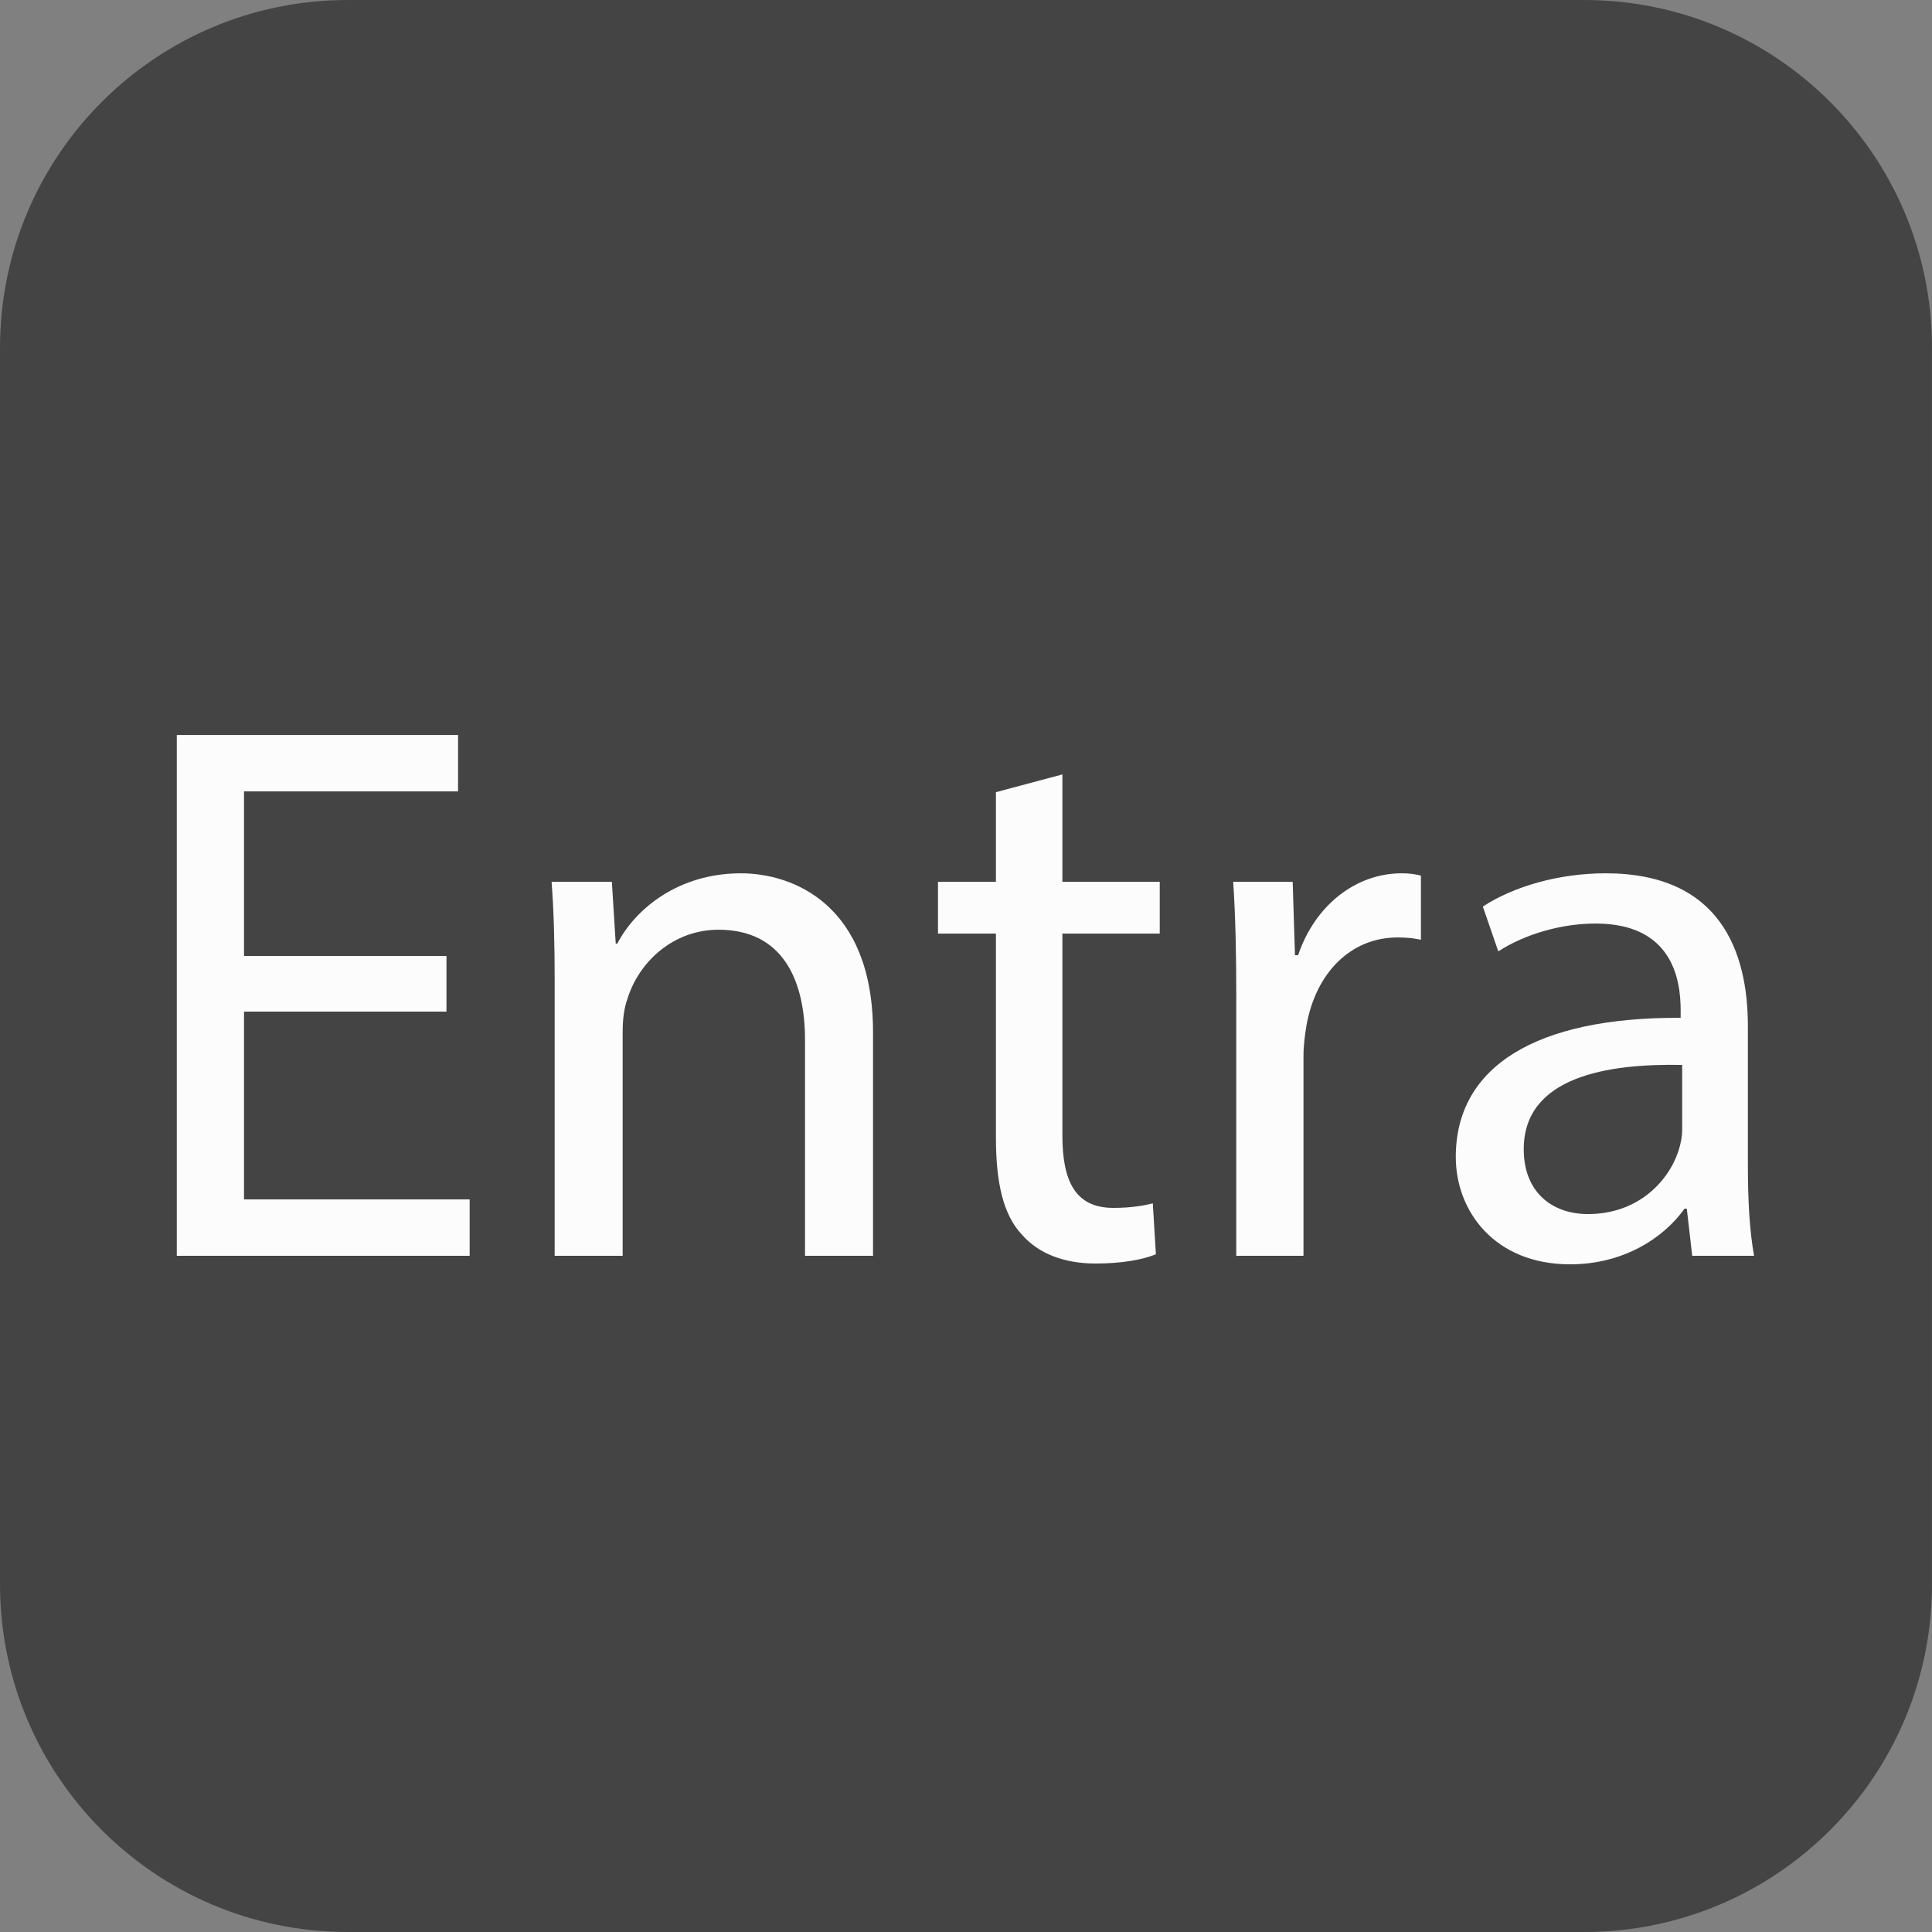 <?xml version="1.0" encoding="utf-8"?>
<!-- Generator: Adobe Illustrator 17.0.0, SVG Export Plug-In . SVG Version: 6.00 Build 0)  -->
<!DOCTYPE svg PUBLIC "-//W3C//DTD SVG 1.1//EN" "http://www.w3.org/Graphics/SVG/1.1/DTD/svg11.dtd">
<svg version="1.1" id="demo_image" xmlns="http://www.w3.org/2000/svg" xmlns:xlink="http://www.w3.org/1999/xlink" x="0px" y="0px"
	 width="90px" height="90px" viewBox="0 0 90 90" enable-background="new 0 0 90 90" xml:space="preserve">
<rect x="0" y="0" width="90" height="90" fill="#808080" stroke="none"/>
<path fill="#444444" d="M89.999,73.801C89.999,82.748,82.746,90,73.8,90H16.2C7.253,90,0,82.748,0,73.801V16.2
	C0,7.253,7.253,0,16.2,0h57.6c8.946,0,16.199,7.253,16.199,16.2V73.801L89.999,73.801z"/>
<g>
	<path fill="#FCFCFC" d="M20.798,47.125h-9.431v8.748h10.511V58.5H8.236V34.239h13.102v2.627h-9.971v7.667h9.431V47.125z"/>
	<path fill="#FCFCFC" d="M25.839,45.793c0-1.799-0.036-3.275-0.144-4.715h2.808l0.18,2.88h0.072
		c0.864-1.656,2.879-3.276,5.759-3.276c2.412,0,6.155,1.44,6.155,7.416V58.5h-3.168V48.457c0-2.808-1.043-5.147-4.031-5.147
		c-2.088,0-3.708,1.476-4.248,3.239c-0.144,0.396-0.216,0.937-0.216,1.477V58.5h-3.168V45.793z"/>
	<path fill="#FCFCFC" d="M49.49,36.075v5.003h4.535v2.412H49.49v9.395c0,2.16,0.612,3.383,2.376,3.383
		c0.828,0,1.44-0.107,1.836-0.215l0.144,2.375c-0.611,0.252-1.584,0.432-2.807,0.432c-1.477,0-2.664-0.467-3.42-1.331
		c-0.9-0.937-1.225-2.483-1.225-4.536V43.49h-2.699v-2.412h2.699v-4.175L49.49,36.075z"/>
	<path fill="#FCFCFC" d="M57.591,46.514c0-2.052-0.036-3.816-0.144-5.436h2.771l0.107,3.419h0.145
		c0.792-2.339,2.699-3.815,4.823-3.815c0.36,0,0.612,0.036,0.899,0.108v2.988c-0.323-0.072-0.647-0.108-1.079-0.108
		c-2.231,0-3.815,1.692-4.247,4.067c-0.072,0.433-0.145,0.937-0.145,1.476V58.5h-3.132V46.514z"/>
	<path fill="#FCFCFC" d="M78.83,58.5l-0.252-2.195h-0.107c-0.973,1.367-2.844,2.592-5.328,2.592c-3.527,0-5.327-2.484-5.327-5.004
		c0-4.211,3.743-6.516,10.475-6.479v-0.361c0-1.439-0.396-4.031-3.96-4.031c-1.619,0-3.311,0.504-4.535,1.296l-0.72-2.088
		c1.44-0.936,3.528-1.548,5.724-1.548c5.327,0,6.623,3.636,6.623,7.127v6.515c0,1.512,0.072,2.988,0.288,4.176H78.83z
		 M78.362,49.609c-3.456-0.072-7.38,0.539-7.38,3.924c0,2.051,1.369,3.023,2.988,3.023c2.268,0,3.707-1.44,4.211-2.916
		c0.108-0.324,0.181-0.684,0.181-1.008V49.609z"/>
</g>
</svg>
